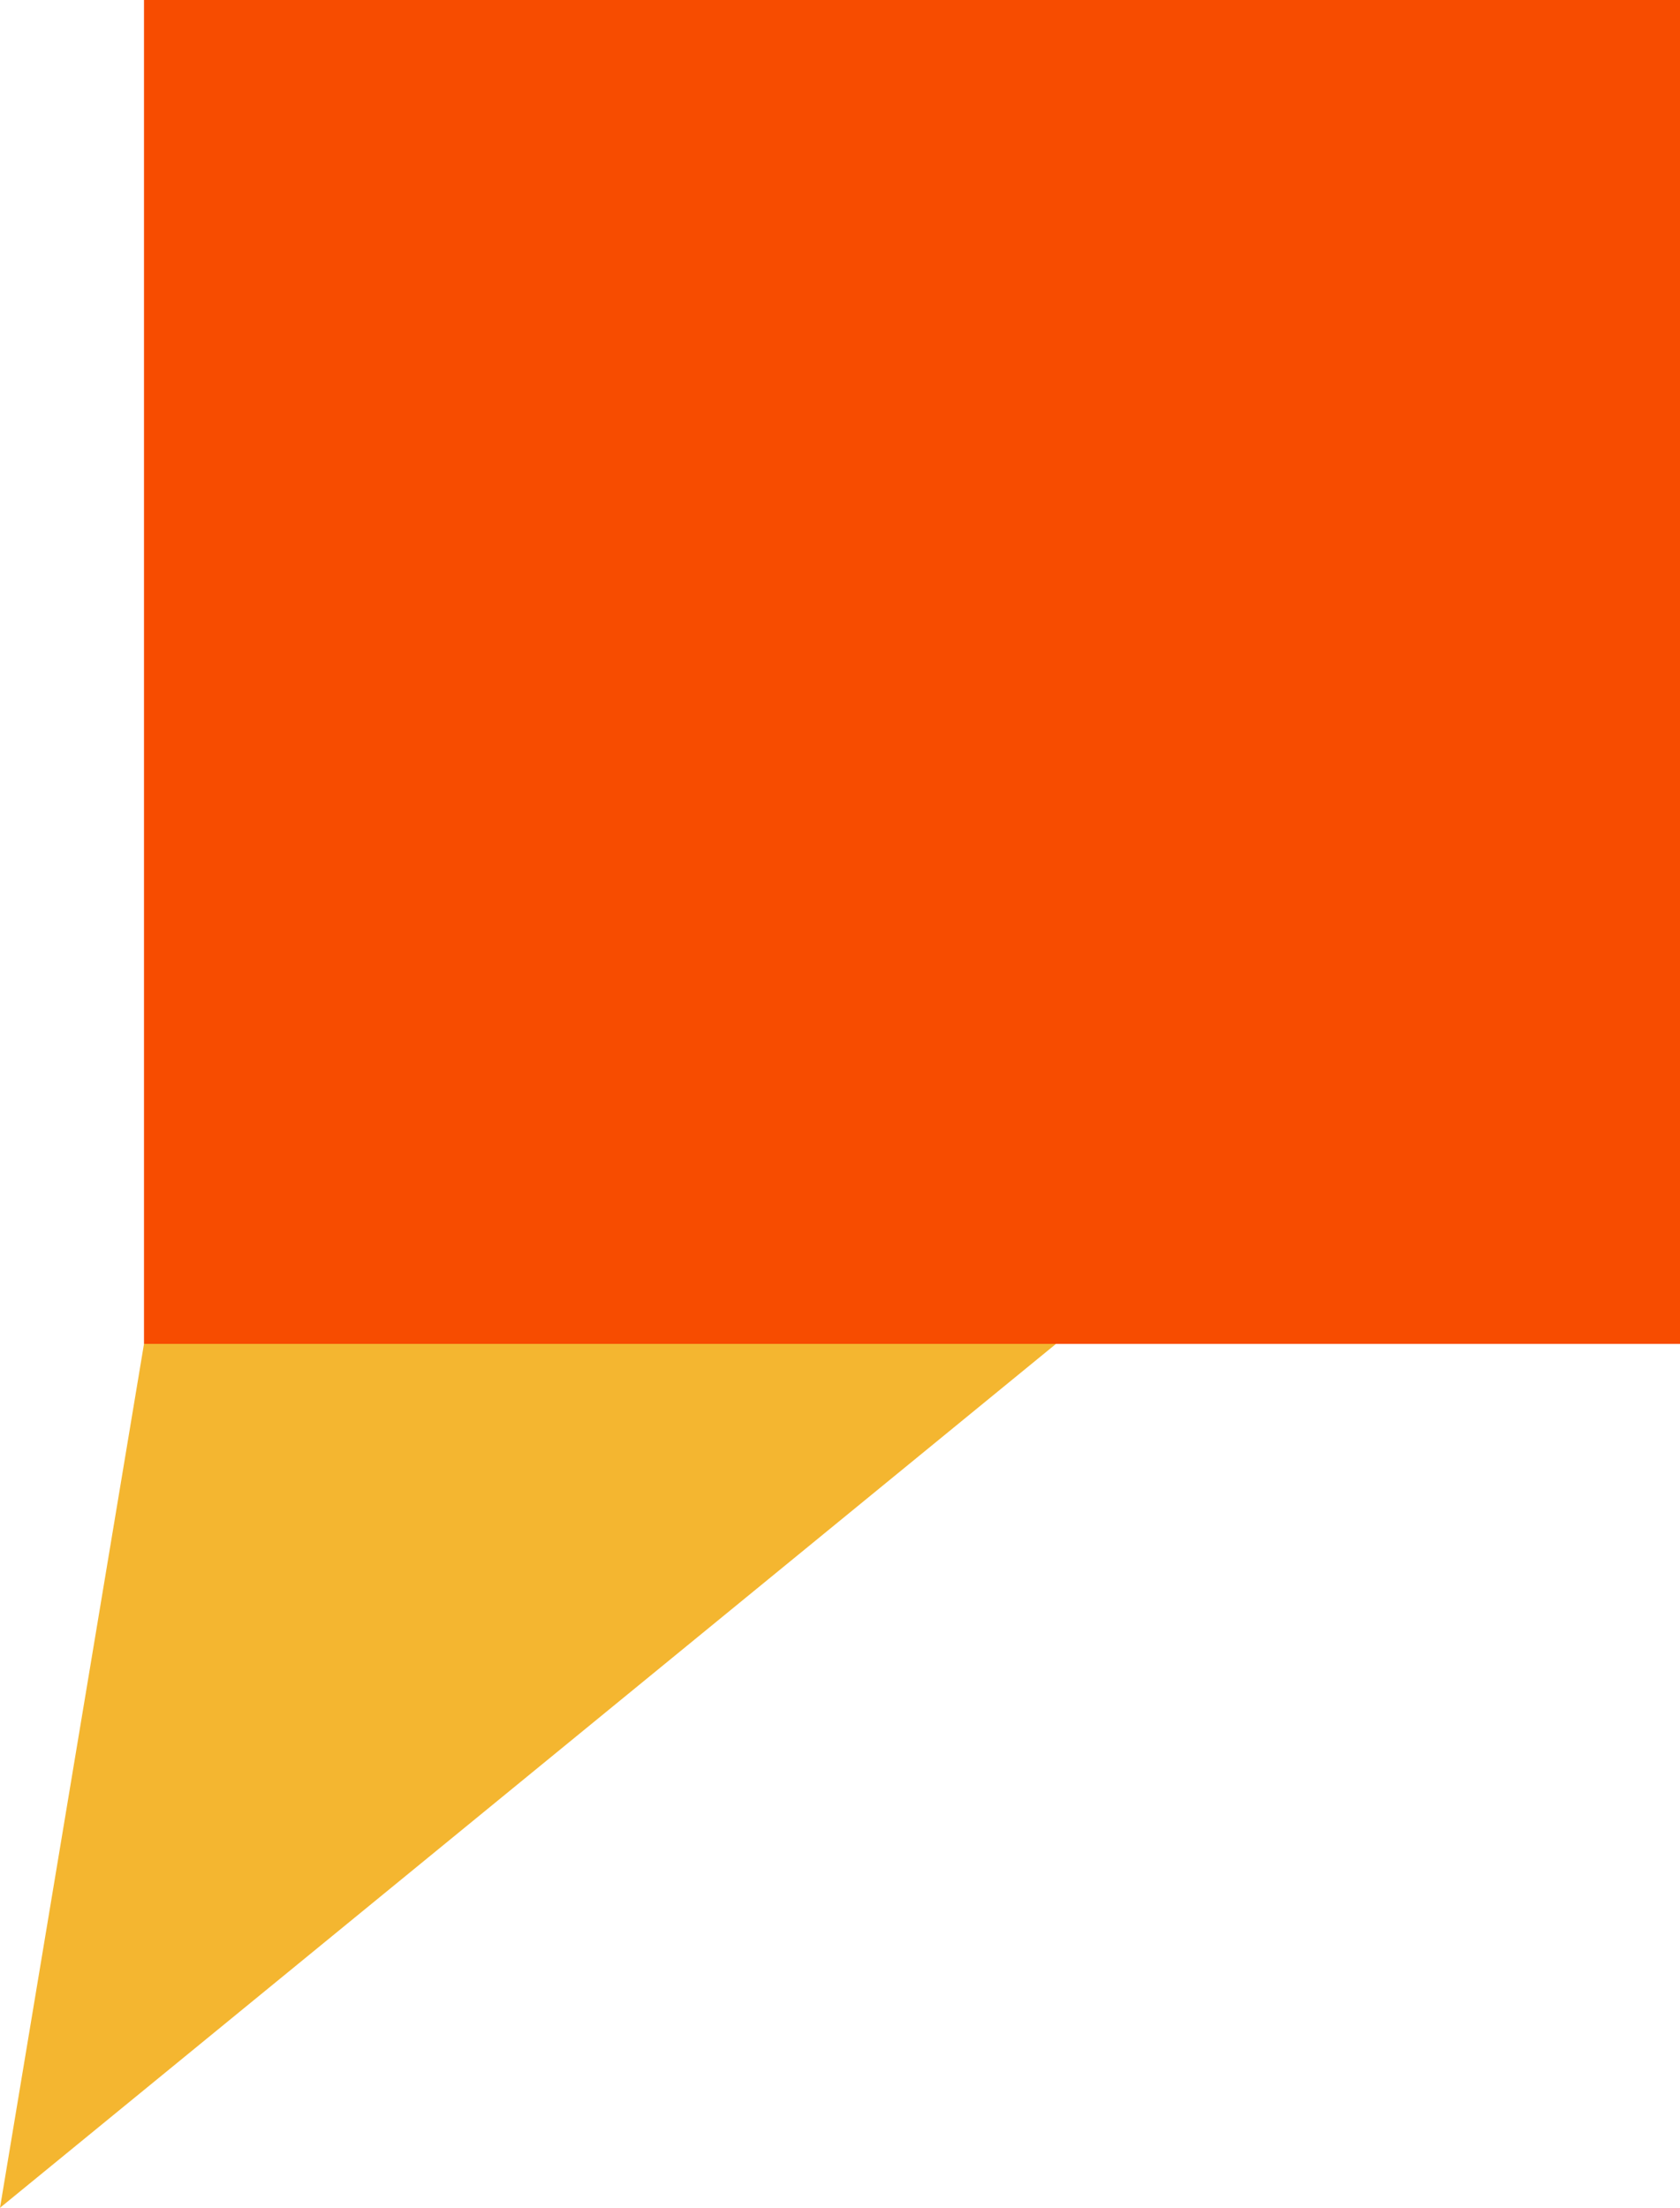 <svg width="35" height="46" viewBox="0 0 35 46" fill="none" xmlns="http://www.w3.org/2000/svg">
<rect x="3" width="32" height="28" fill="#F74C00"/>
<path d="M22 28L0 46L3 28H22Z" fill="#F4B630"/>
</svg>
